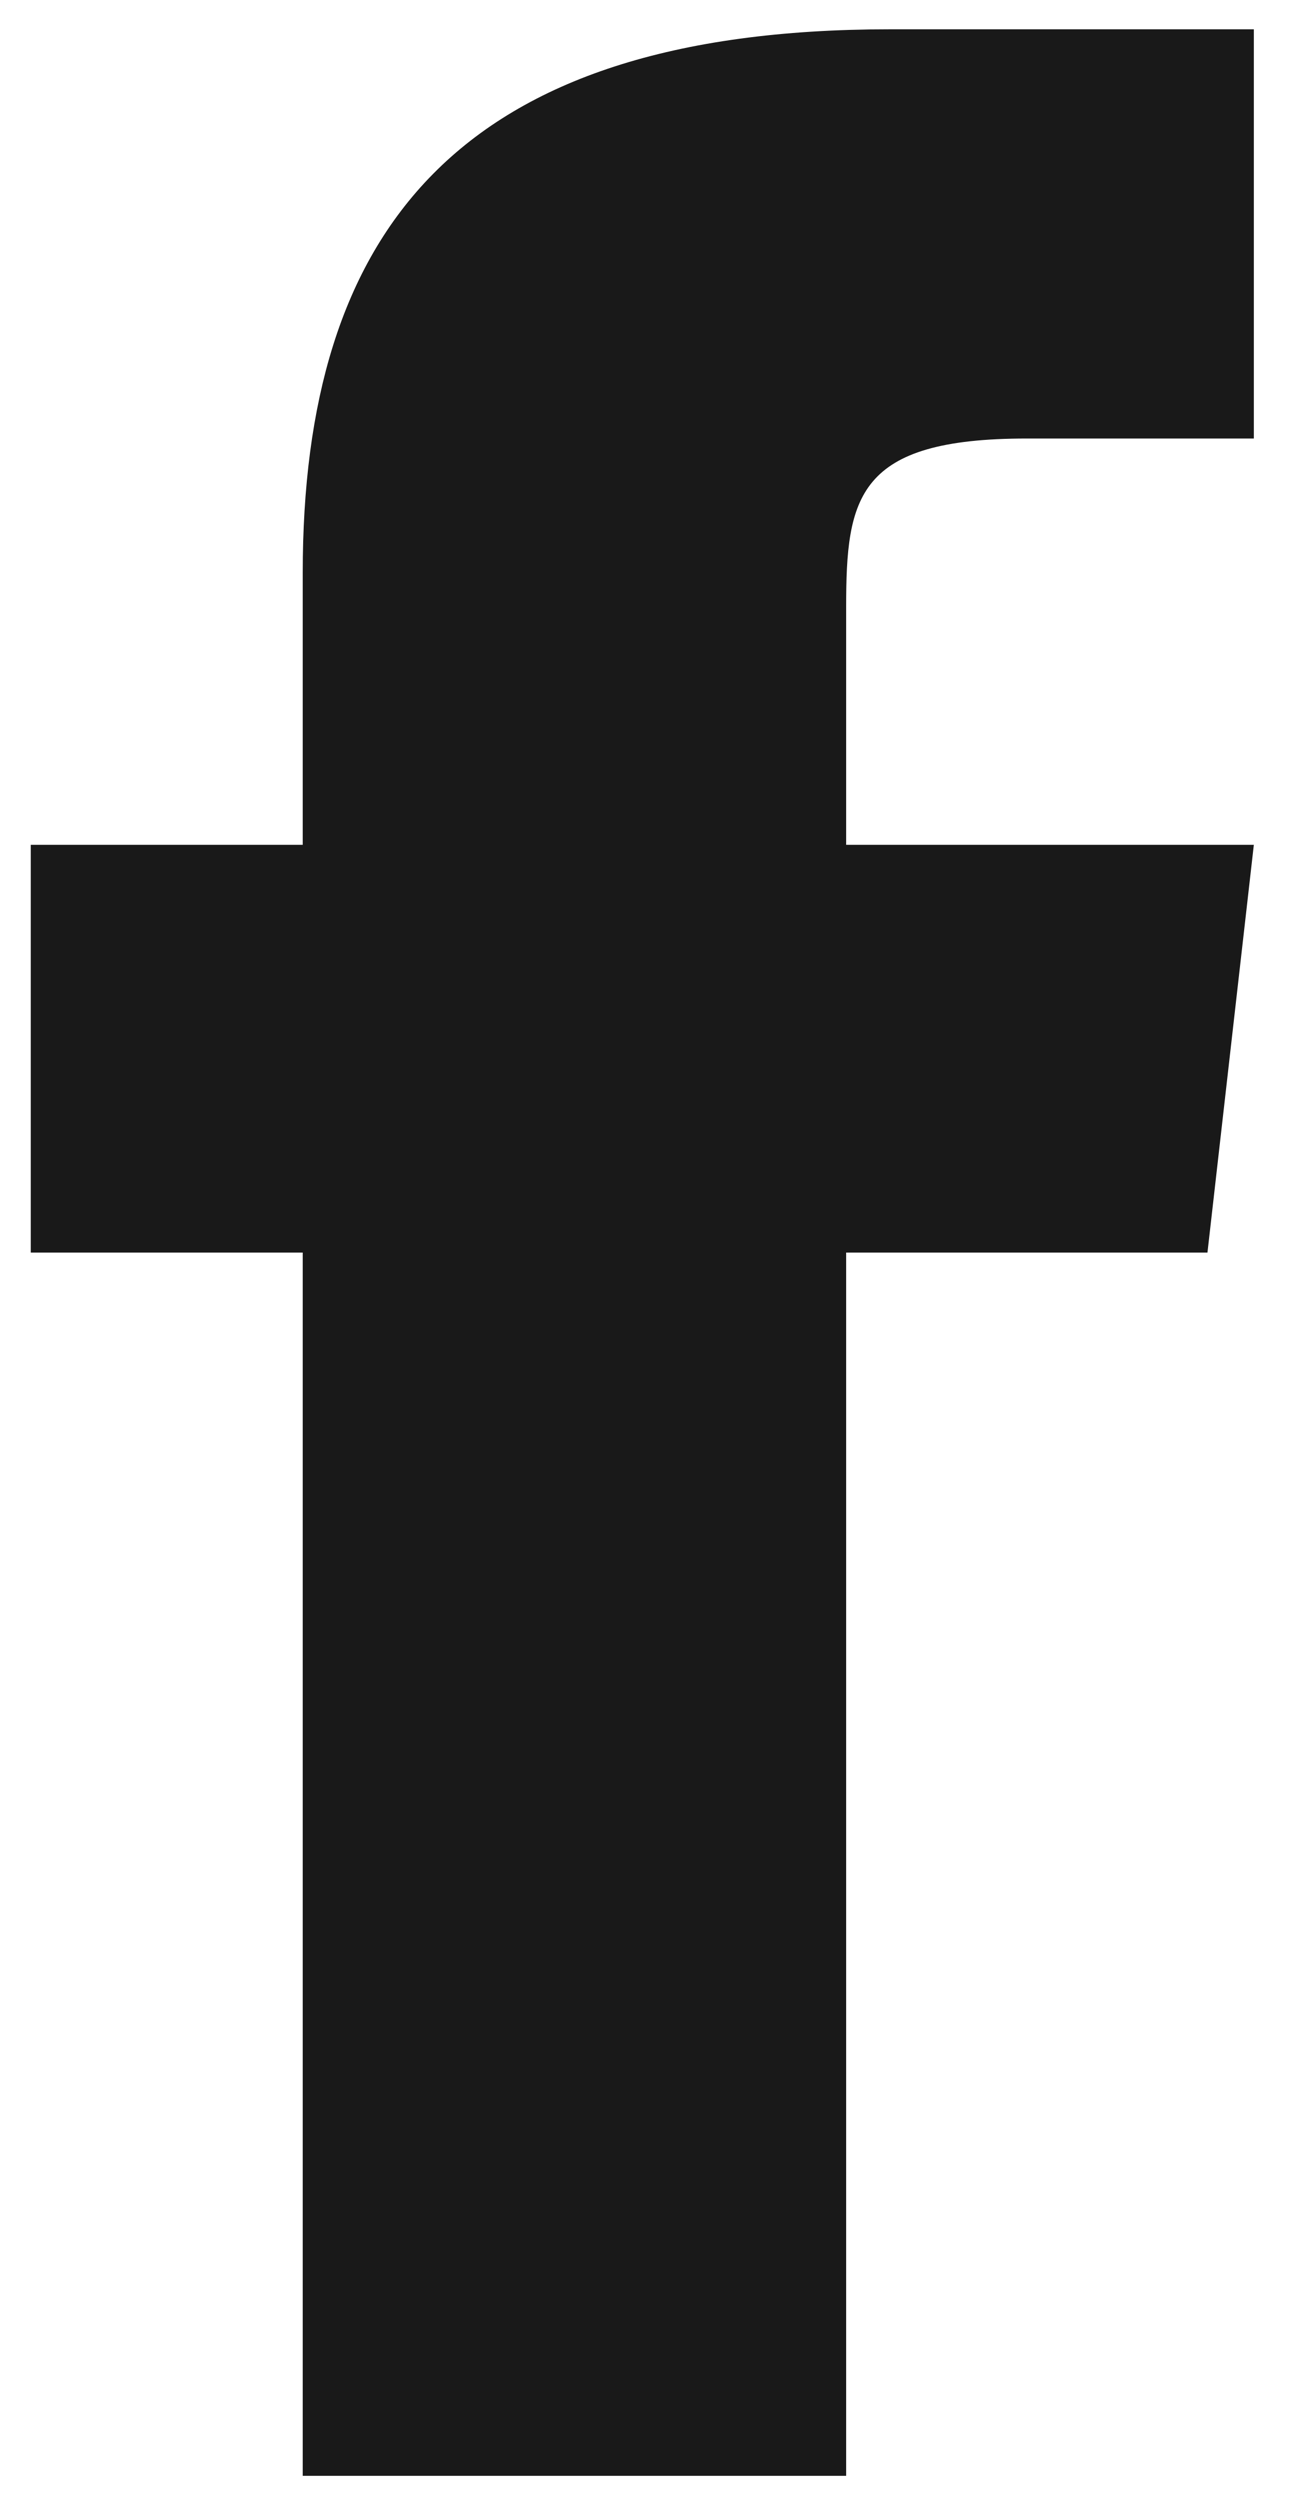 <?xml version="1.0" encoding="utf-8"?>
<!-- Generator: Adobe Illustrator 23.0.1, SVG Export Plug-In . SVG Version: 6.00 Build 0)  -->
<svg version="1.1" id="Isolation_Mode" xmlns="http://www.w3.org/2000/svg" xmlns:xlink="http://www.w3.org/1999/xlink" x="0px"
	 y="0px" viewBox="-1 141 264 512" style="enable-background:new -1 141 264 512;" xml:space="preserve">
<style type="text/css">
	.st0{fill:#191919;}
</style>
<path class="st0" d="M172.3,265.3c0-22.5,2.2-34.5,37-34.5h46.5V147h-74.6C92.2,147,61,188.8,61,258.3V314H5.3v83.5H61V648h111.3
	V397.5h74l9.5-83.5h-83.5V265.3z"/>
</svg>
